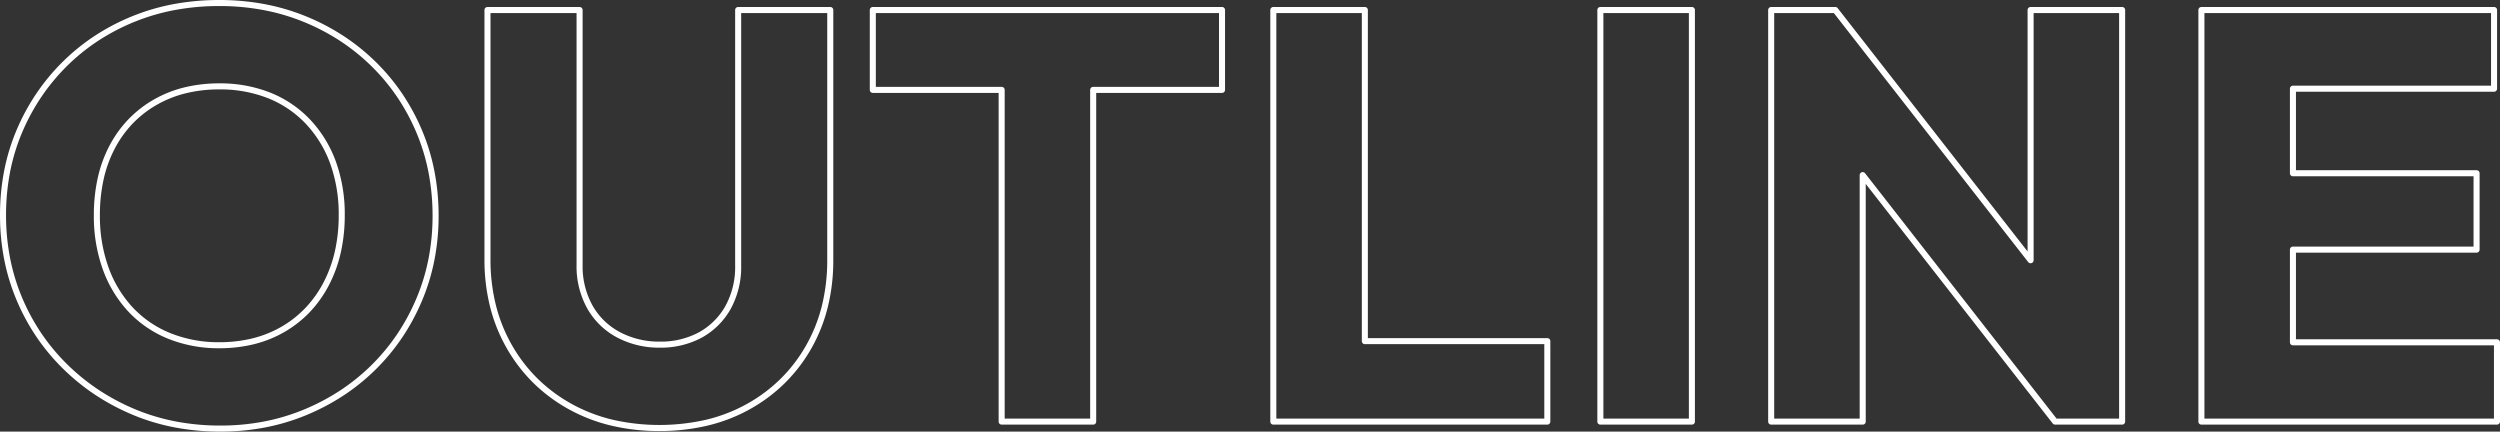 <svg xmlns="http://www.w3.org/2000/svg" width="827.655" height="142.89" viewBox="0 0 827.655 142.89">
  <rect x="0" y="0" width="827.655" height="142.89" fill="#333333" stroke="none"/>
  <path id="en" d="M71.963,141.48a80.781,80.781,0,0,1-15.023-1.369A70.444,70.444,0,0,1,43.113,136a74.543,74.543,0,0,1-12.4-6.554,71.989,71.989,0,0,1-10.79-8.709,69.549,69.549,0,0,1-8.861-10.6A70.643,70.643,0,0,1,4.457,97.926,69.016,69.016,0,0,1,.344,84.388a76.144,76.144,0,0,1-1.37-14.546A77.035,77.035,0,0,1,.344,55.176,67.822,67.822,0,0,1,4.458,41.659a71.742,71.742,0,0,1,6.557-12.111,69.717,69.717,0,0,1,8.714-10.5,68.654,68.654,0,0,1,10.65-8.618A72.429,72.429,0,0,1,42.733,3.972,71.376,71.376,0,0,1,56.557-.066,82.187,82.187,0,0,1,71.577-1.41,80.856,80.856,0,0,1,86.454-.066a71.569,71.569,0,0,1,13.775,4.038,73.265,73.265,0,0,1,12.376,6.457,69.991,69.991,0,0,1,10.721,8.616,68.714,68.714,0,0,1,8.789,10.527A70.8,70.8,0,0,1,138.7,41.758a68.8,68.8,0,0,1,4.113,13.588,77.442,77.442,0,0,1,1.369,14.69,76.15,76.15,0,0,1-1.369,14.546A69,69,0,0,1,138.7,98.118a71.821,71.821,0,0,1-6.558,12.184,69.4,69.4,0,0,1-19.362,19.167A73.9,73.9,0,0,1,100.428,136,70.839,70.839,0,0,1,86.7,140.111,78.182,78.182,0,0,1,71.963,141.48ZM71.577.59A80.181,80.181,0,0,0,56.924,1.9,69.365,69.365,0,0,0,43.487,5.824,70.427,70.427,0,0,0,31.475,12.1a66.647,66.647,0,0,0-10.339,8.366,67.712,67.712,0,0,0-8.464,10.2A69.735,69.735,0,0,0,6.3,42.44,65.817,65.817,0,0,0,2.307,55.558,75.035,75.035,0,0,0,.974,69.842,74.14,74.14,0,0,0,2.307,84,67.006,67.006,0,0,0,6.3,97.149a68.623,68.623,0,0,0,6.42,11.865,67.527,67.527,0,0,0,8.606,10.293,69.968,69.968,0,0,0,10.489,8.467,72.543,72.543,0,0,0,12.065,6.377,68.438,68.438,0,0,0,13.434,3.994,78.772,78.772,0,0,0,14.65,1.334,76.175,76.175,0,0,0,14.358-1.333,68.841,68.841,0,0,0,13.34-3.995,71.9,71.9,0,0,0,12.016-6.352,67.4,67.4,0,0,0,18.8-18.613,69.816,69.816,0,0,0,6.374-11.844A66.992,66.992,0,0,0,140.848,84.2a74.156,74.156,0,0,0,1.332-14.163,75.437,75.437,0,0,0-1.333-14.309,66.783,66.783,0,0,0-3.993-13.192,68.783,68.783,0,0,0-6.4-11.841,66.708,66.708,0,0,0-8.533-10.22A67.99,67.99,0,0,0,111.512,12.1a71.264,71.264,0,0,0-12.038-6.28A69.571,69.571,0,0,0,86.085,1.9,78.85,78.85,0,0,0,71.577.59Zm145.715,140.7a68.593,68.593,0,0,1-16.036-1.813,55.838,55.838,0,0,1-14.075-5.454,53.924,53.924,0,0,1-11.651-8.678,53.229,53.229,0,0,1-8.8-11.482,54.346,54.346,0,0,1-5.53-13.787,64.075,64.075,0,0,1-1.839-15.563V1.906a1,1,0,0,1,1-1h30.494a1,1,0,0,1,1,1V86.247a26.706,26.706,0,0,0,3.339,13.587,23.023,23.023,0,0,0,3.953,5.064,22.727,22.727,0,0,0,5.2,3.72,27.612,27.612,0,0,0,12.95,3.07,26.742,26.742,0,0,0,13.028-3.06,22.563,22.563,0,0,0,8.782-8.693,26.8,26.8,0,0,0,3.245-13.5V1.906a1,1,0,0,1,1-1h30.494a1,1,0,0,1,1,1V84.7a64.582,64.582,0,0,1-1.815,15.536,54.042,54.042,0,0,1-5.457,13.716,52.792,52.792,0,0,1-8.706,11.409,53.751,53.751,0,0,1-11.553,8.654,55.1,55.1,0,0,1-14.005,5.455A68.286,68.286,0,0,1,217.292,141.287ZM161.358,2.906v81.6a62.072,62.072,0,0,0,1.779,15.076,52.344,52.344,0,0,0,5.326,13.28,51.224,51.224,0,0,0,8.471,11.051,51.931,51.931,0,0,0,11.22,8.355,53.84,53.84,0,0,0,13.572,5.257,69.732,69.732,0,0,0,31.11,0,53.1,53.1,0,0,0,13.5-5.256,51.75,51.75,0,0,0,11.124-8.331,50.789,50.789,0,0,0,8.375-10.978,52.048,52.048,0,0,0,5.254-13.208A62.589,62.589,0,0,0,272.841,84.7V2.906H244.347V86.44a28.763,28.763,0,0,1-3.51,14.491,24.536,24.536,0,0,1-9.553,9.45,28.711,28.711,0,0,1-13.992,3.308,29.591,29.591,0,0,1-13.878-3.3,24.5,24.5,0,0,1-9.954-9.552,28.671,28.671,0,0,1-3.609-14.591V2.906ZM825.629,139.164H727.777a1,1,0,0,1-1-1V1.906a1,1,0,0,1,1-1h96.886a1,1,0,0,1,1,1V27.961a1,1,0,0,1-1,1H759.078V54.946h59.795a1,1,0,0,1,1,1V81.229a1,1,0,0,1-1,1H759.078v28.687h66.55a1,1,0,0,1,1,1v26.249A1,1,0,0,1,825.629,139.164Zm-96.852-2h95.852V112.916h-66.55a1,1,0,0,1-1-1V81.229a1,1,0,0,1,1-1h59.795V56.946H758.078a1,1,0,0,1-1-1V27.961a1,1,0,0,1,1-1h65.585V2.906H728.777Zm-27.248,2H679.334a1,1,0,0,1-.788-.385l-61.9-79.312v78.7a1,1,0,0,1-1,1h-30.3a1,1,0,0,1-1-1V1.906a1,1,0,0,1,1-1h21.23a1,1,0,0,1,.788.385l62.867,80.548V1.906a1,1,0,0,1,1-1h30.3a1,1,0,0,1,1,1V138.164A1,1,0,0,1,701.529,139.164Zm-21.707-2h20.707V2.906h-28.3V84.746a1,1,0,0,1-1.788.615L606.085,2.906H586.343V137.164h28.3v-80.6a1,1,0,0,1,1.788-.615Zm-120.727,2h-30.3a1,1,0,0,1-1-1V1.906a1,1,0,0,1,1-1h30.3a1,1,0,0,1,1,1V138.164A1,1,0,0,1,559.1,139.164Zm-29.3-2h28.3V2.906h-28.3Zm-18.563,2h-90.71a1,1,0,0,1-1-1V1.906a1,1,0,0,1,1-1h30.3a1,1,0,0,1,1,1V110.53h59.409a1,1,0,0,1,1,1v26.635A1,1,0,0,1,511.232,139.164Zm-89.71-2h88.71V112.53H450.823a1,1,0,0,1-1-1V2.906h-28.3Zm-60.638,2h-30.3a1,1,0,0,1-1-1V29.347H287.93a1,1,0,0,1-1-1V1.906a1,1,0,0,1,1-1H403.538a1,1,0,0,1,1,1V28.347a1,1,0,0,1-1,1H361.884V138.164A1,1,0,0,1,360.884,139.164Zm-29.3-2h28.3V28.347a1,1,0,0,1,1-1h41.654V2.906H288.93V27.347h41.654a1,1,0,0,1,1,1ZM71.577,113.881A44.516,44.516,0,0,1,54.6,110.718a37.1,37.1,0,0,1-13.186-9.025A40.838,40.838,0,0,1,33,87.749a52.022,52.022,0,0,1-2.956-17.907,56.682,56.682,0,0,1,1.278-12.3,43.027,43.027,0,0,1,3.855-10.646A38.583,38.583,0,0,1,41.4,38.175a37.5,37.5,0,0,1,8.352-6.544,39.176,39.176,0,0,1,10.175-4.085,48.35,48.35,0,0,1,11.652-1.357,45.008,45.008,0,0,1,16.875,3.064,37.168,37.168,0,0,1,13.187,8.924,40.242,40.242,0,0,1,8.511,13.851,51.222,51.222,0,0,1,2.958,17.814,56.2,56.2,0,0,1-1.279,12.208,44.741,44.741,0,0,1-3.851,10.734,39.282,39.282,0,0,1-6.215,8.887,37.53,37.53,0,0,1-8.353,6.667A38.762,38.762,0,0,1,83.234,112.5,47.552,47.552,0,0,1,71.577,113.881Zm0-85.692a46.35,46.35,0,0,0-11.169,1.3,37.172,37.172,0,0,0-9.656,3.875,35.5,35.5,0,0,0-7.908,6.194,36.585,36.585,0,0,0-5.893,8.266,41.034,41.034,0,0,0-3.673,10.151,54.691,54.691,0,0,0-1.23,11.869,50.035,50.035,0,0,0,2.834,17.22,38.849,38.849,0,0,0,7.995,13.268,35.115,35.115,0,0,0,12.482,8.538,42.531,42.531,0,0,0,16.218,3.013,45.555,45.555,0,0,0,11.166-1.32,36.76,36.76,0,0,0,9.653-3.945A35.528,35.528,0,0,0,100.3,100.3a37.275,37.275,0,0,0,5.9-8.435,42.743,42.743,0,0,0,3.677-10.255,54.207,54.207,0,0,0,1.231-11.772,49.237,49.237,0,0,0-2.833-17.119,38.258,38.258,0,0,0-8.086-13.169,35.182,35.182,0,0,0-12.483-8.446A43.023,43.023,0,0,0,71.577,28.189Z" transform="translate(1.026 1.41)" fill="#fff"/>
</svg>
